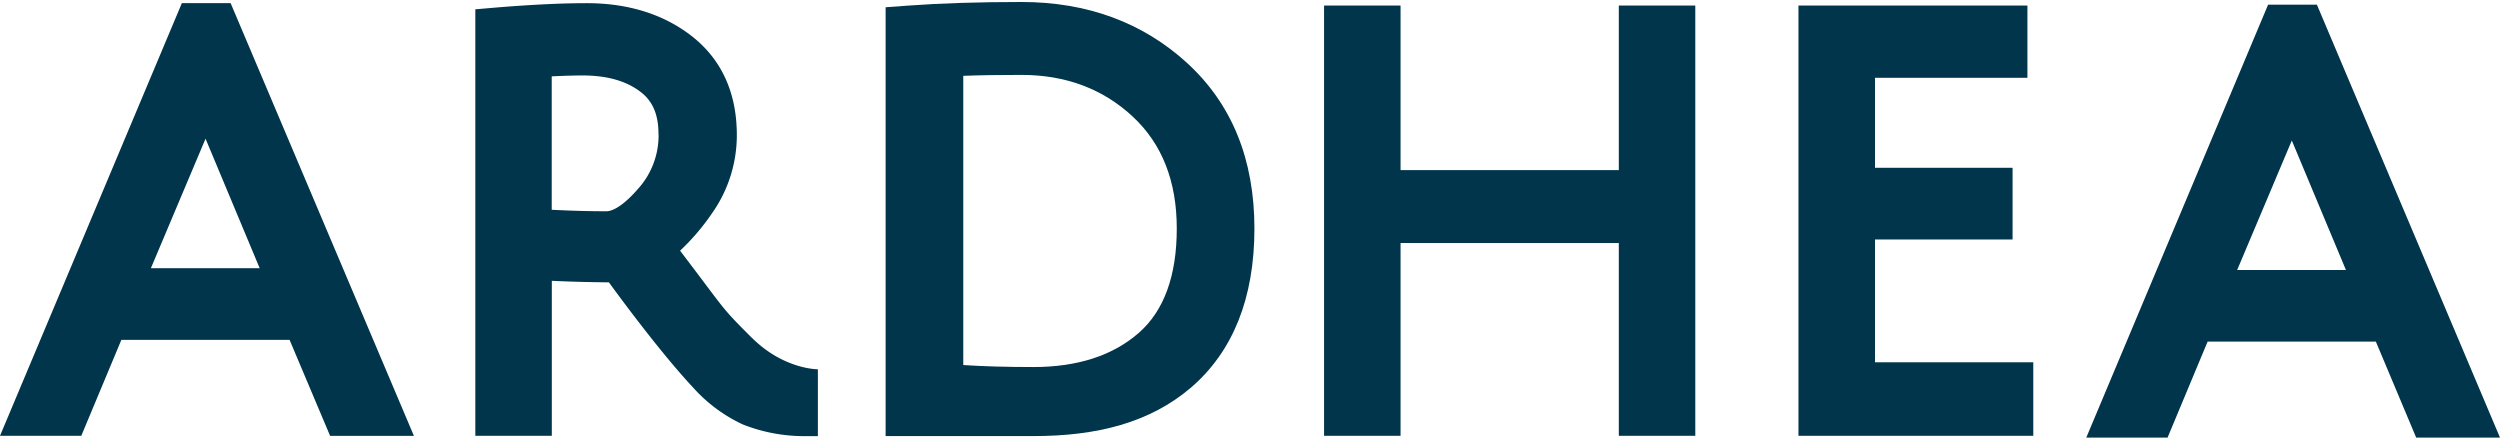 <svg id="Calque_1" data-name="Calque 1" xmlns="http://www.w3.org/2000/svg" viewBox="0 0 537 94"><defs><style>.cls-1{fill:#00354c;}</style></defs><title>Plan de travail 1</title><path class="cls-1" d="M55.78,57.61H32.41L44.15,29.79ZM39.06.68,0,93.61H17.46L26.07,73H62.2l8.71,20.63h18L49.54.68Z"/><path class="cls-1" d="M141.46,28.77A17.1,17.1,0,0,1,137,40.62c-3.75,4.3-5.94,4.76-6.71,4.76-3.69,0-7.65-.11-11.78-.32V16.4c2.46-.12,4.7-.19,6.69-.19,5.15,0,9.3,1.17,12.32,3.47,2.68,2,3.92,4.92,3.92,9.09m21,43.74-1,0c-6.87-6.87-5.29-5.47-15.36-18.66A48.81,48.81,0,0,0,153,45.73,29.05,29.05,0,0,0,158.27,29c0-9-3.24-16.19-9.65-21.22C142.59,3.08,135,.68,126,.68c-5.19,0-11.59.3-19,.9L102.1,2V93.61h16.43V60.32c4,.19,8.14.29,12.26.33,9.27,12.67,15.21,19.53,18.14,22.65a33,33,0,0,0,10.58,7.85,35.75,35.75,0,0,0,13.63,2.53h2.54V79.32S168.33,79.38,161.46,72.51Z"/><path class="cls-1" d="M222,78.84c-5.85,0-10.91-.15-15.09-.43V16.29c3.45-.14,7.65-.2,12.55-.2,9.43,0,17.45,3,23.83,8.93S252.77,39,252.77,49.1s-2.72,17.6-8.1,22.35c-5.56,4.9-13.18,7.39-22.66,7.39m32.95-65.34h0C245.44,4.82,233.5.43,219.46.43c-9.27,0-17.46.26-24.34.77l-4.89.36V93.67H222c13.65,0,25-2.88,33.84-10.43,9-7.74,13.61-19.23,13.61-34.14s-4.88-26.83-14.51-35.61"/><polygon class="cls-1" points="347.72 36.54 300.84 36.54 300.84 1.19 284.41 1.19 284.41 93.61 300.84 93.61 300.84 52.2 347.72 52.2 347.72 93.61 364.15 93.61 364.15 1.19 347.72 1.19 347.72 36.54"/><polygon class="cls-1" points="402.75 51.44 432.3 51.44 432.3 36.04 402.75 36.04 402.75 16.71 435.49 16.71 435.49 1.19 386.31 1.19 386.31 93.61 436.75 93.61 436.75 77.82 402.75 77.82 402.75 51.44"/><path class="cls-1" d="M503.91,58H480.54l11.74-27.82ZM487.19,1,448.13,94h17.46l8.61-20.63h36.13L519,94h18L497.67,1Z"/></svg>